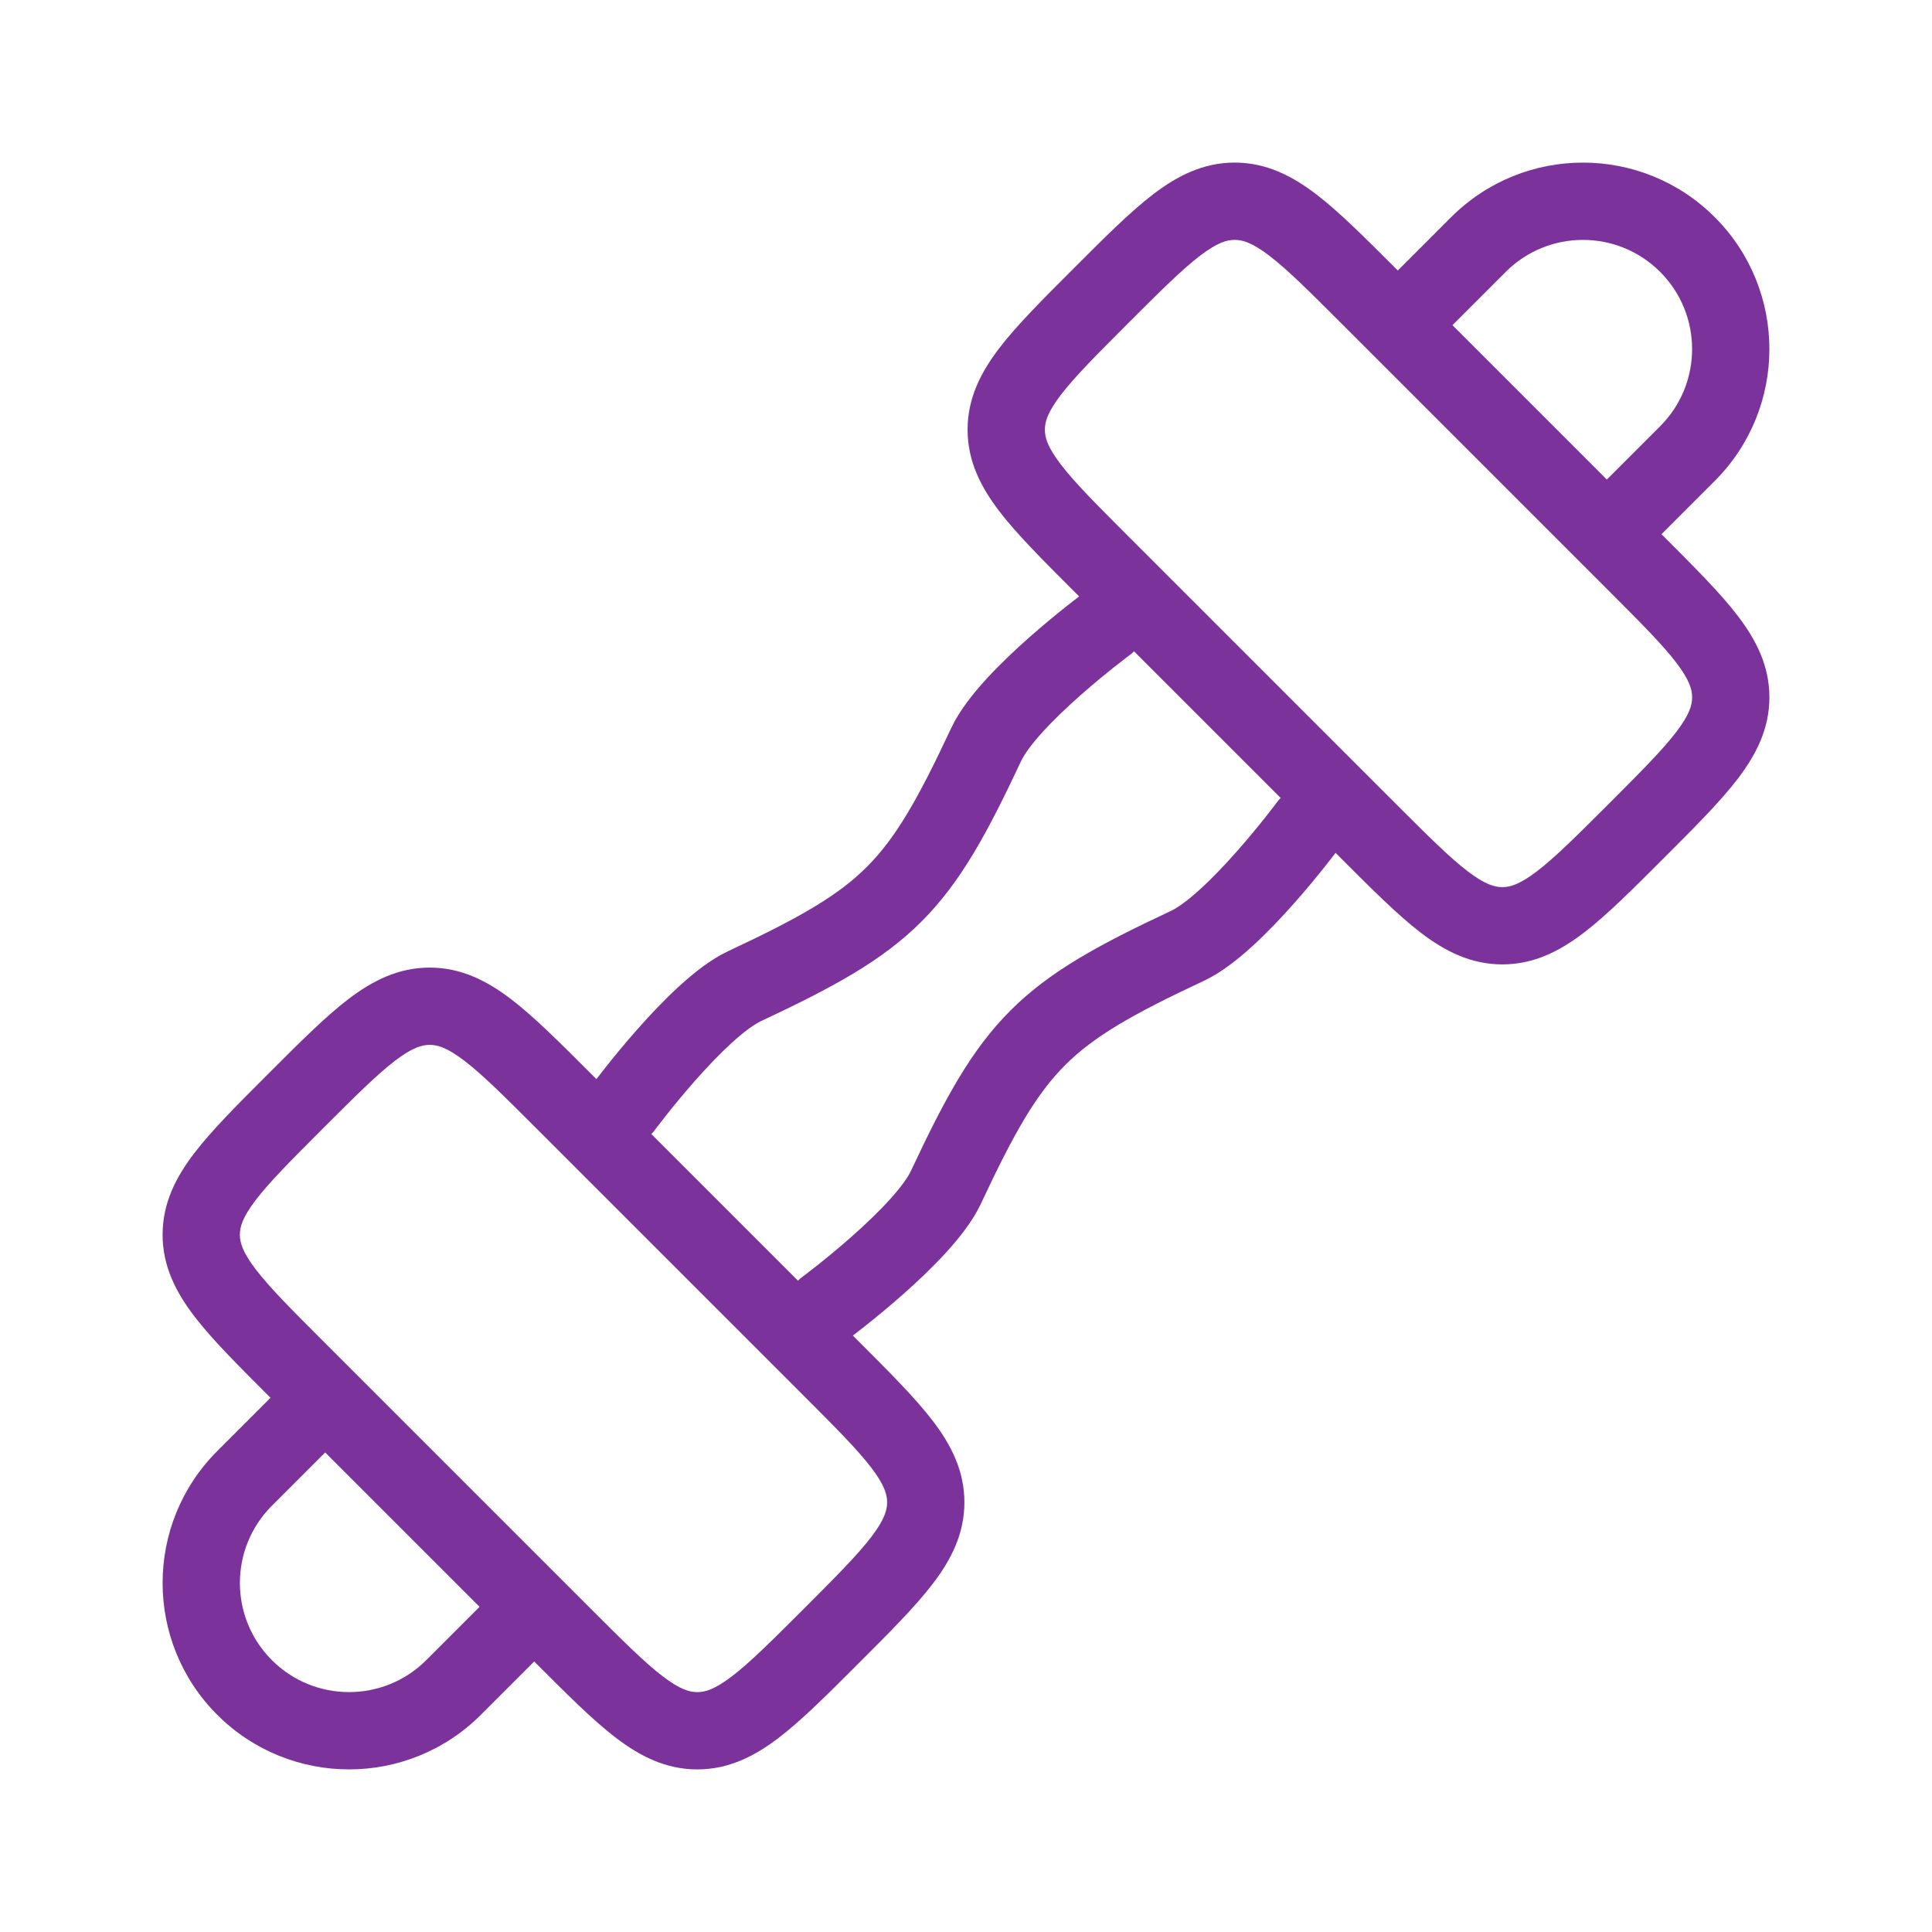 <?xml version="1.0" encoding="utf-8"?>
<svg xmlns="http://www.w3.org/2000/svg" fill="none" height="100%" overflow="visible" preserveAspectRatio="none" style="display: block;" viewBox="0 0 75 75" width="100%">
<g id="dumbbell-01">
<g id="elements">
<path d="M13.259 55.748C13.844 55.162 13.844 54.213 13.259 53.627C12.673 53.041 11.723 53.041 11.137 53.627L12.198 54.688L13.259 55.748ZM17.608 65.507L18.668 66.568L18.668 66.568L17.608 65.507ZM21.373 63.863C21.959 63.277 21.959 62.327 21.373 61.741C20.787 61.156 19.838 61.156 19.252 61.741L20.312 62.802L21.373 63.863ZM12.198 54.688L11.137 53.627L8.432 56.332L9.493 57.392L10.554 58.453L13.259 55.748L12.198 54.688ZM17.608 65.507L18.668 66.568L21.373 63.863L20.312 62.802L19.252 61.741L16.547 64.446L17.608 65.507ZM9.493 65.507L8.432 66.568C11.259 69.394 15.842 69.394 18.668 66.568L17.608 65.507L16.547 64.446C14.892 66.101 12.209 66.101 10.554 64.446L9.493 65.507ZM9.493 57.392L8.432 56.332C5.606 59.158 5.606 63.741 8.432 66.568L9.493 65.507L10.554 64.446C8.899 62.791 8.899 60.108 10.554 58.453L9.493 57.392Z" fill="#7B329B" id="Vector"/>
<path d="M53.627 11.137C53.041 11.723 53.041 12.673 53.627 13.259C54.213 13.844 55.162 13.844 55.748 13.259L54.688 12.198L53.627 11.137ZM65.507 17.608L66.568 18.668L66.568 18.668L65.507 17.608ZM61.741 19.252C61.156 19.838 61.156 20.787 61.741 21.373C62.327 21.959 63.277 21.959 63.863 21.373L62.802 20.312L61.741 19.252ZM54.688 12.198L55.748 13.259L58.453 10.554L57.392 9.493L56.332 8.432L53.627 11.137L54.688 12.198ZM65.507 17.608L64.446 16.547L61.741 19.252L62.802 20.312L63.863 21.373L66.568 18.668L65.507 17.608ZM65.507 9.493L64.446 10.554C66.101 12.209 66.101 14.892 64.446 16.547L65.507 17.608L66.568 18.668C69.394 15.842 69.394 11.259 66.568 8.432L65.507 9.493ZM57.392 9.493L58.453 10.554C60.108 8.899 62.791 8.899 64.446 10.554L65.507 9.493L66.568 8.432C63.741 5.606 59.158 5.606 56.332 8.432L57.392 9.493Z" fill="#7B329B" id="Vector_2"/>
<path d="M24.219 42.969C24.219 42.969 27.048 39.151 28.906 38.281C34.515 35.656 35.656 34.515 38.281 28.906C39.151 27.048 42.969 24.219 42.969 24.219M32.031 50.781C32.031 50.781 35.849 47.952 36.719 46.094C39.344 40.485 40.485 39.344 46.094 36.719C47.952 35.849 50.781 32.031 50.781 32.031" id="Vector_3" stroke="#7B329B" stroke-linecap="round" stroke-width="3"/>
<path d="M53.125 32.264L52.064 33.325L52.064 33.325L53.125 32.264ZM42.736 21.875L43.796 20.814L42.736 21.875ZM53.125 11.486L54.186 10.425L54.186 10.425L53.125 11.486ZM63.514 21.875L62.454 22.936L62.454 22.936L63.514 21.875ZM47.93 7.812L47.93 6.312L47.93 6.312L47.93 7.812ZM39.062 16.68L40.562 16.68L40.562 16.68L39.062 16.68ZM58.32 35.938L58.32 37.438L58.32 37.438L58.32 35.938ZM67.188 27.07L68.688 27.07L68.688 27.07L67.188 27.07ZM53.125 32.264L54.186 31.204L43.796 20.814L42.736 21.875L41.675 22.936L52.064 33.325L53.125 32.264ZM53.125 11.486L52.064 12.546L62.454 22.936L63.514 21.875L64.575 20.814L54.186 10.425L53.125 11.486ZM42.736 11.486L43.796 12.546C45.051 11.292 45.887 10.46 46.591 9.923C47.26 9.413 47.629 9.312 47.93 9.312L47.93 7.812L47.93 6.312C46.71 6.312 45.707 6.824 44.771 7.538C43.87 8.226 42.869 9.231 41.675 10.425L42.736 11.486ZM53.125 11.486L54.186 10.425C52.991 9.231 51.991 8.226 51.09 7.538C50.154 6.824 49.151 6.312 47.93 6.312L47.93 7.812L47.93 9.312C48.231 9.312 48.601 9.413 49.27 9.923C49.974 10.46 50.81 11.292 52.064 12.546L53.125 11.486ZM42.736 21.875L43.796 20.814C42.542 19.56 41.71 18.724 41.173 18.02C40.663 17.351 40.562 16.981 40.562 16.68L39.062 16.68L37.562 16.68C37.562 17.901 38.074 18.904 38.788 19.84C39.476 20.741 40.481 21.741 41.675 22.936L42.736 21.875ZM42.736 11.486L41.675 10.425C40.481 11.619 39.476 12.62 38.788 13.521C38.074 14.457 37.562 15.46 37.562 16.68L39.062 16.68L40.562 16.68C40.562 16.379 40.663 16.01 41.173 15.341C41.71 14.637 42.542 13.801 43.796 12.546L42.736 11.486ZM63.514 32.264L62.454 31.204C61.199 32.458 60.363 33.29 59.659 33.827C58.99 34.337 58.621 34.438 58.32 34.438L58.32 35.938L58.32 37.438C59.54 37.438 60.543 36.926 61.479 36.212C62.38 35.524 63.381 34.519 64.575 33.325L63.514 32.264ZM53.125 32.264L52.064 33.325C53.259 34.519 54.259 35.524 55.16 36.212C56.096 36.926 57.099 37.438 58.32 37.438L58.32 35.938L58.32 34.438C58.019 34.438 57.649 34.337 56.98 33.827C56.276 33.29 55.44 32.458 54.186 31.204L53.125 32.264ZM63.514 32.264L64.575 33.325C65.769 32.131 66.774 31.13 67.462 30.229C68.176 29.293 68.688 28.29 68.688 27.07L67.188 27.07L65.688 27.07C65.688 27.371 65.587 27.74 65.077 28.409C64.54 29.113 63.708 29.949 62.454 31.204L63.514 32.264ZM63.514 21.875L62.454 22.936C63.708 24.19 64.54 25.026 65.077 25.73C65.587 26.399 65.688 26.769 65.688 27.07L67.188 27.07L68.688 27.07C68.688 25.849 68.176 24.846 67.462 23.91C66.774 23.009 65.769 22.009 64.575 20.814L63.514 21.875Z" fill="#7B329B" id="Vector_4"/>
<path d="M32.264 53.125L33.325 52.064L33.325 52.064L32.264 53.125ZM21.875 42.736L20.814 43.796L21.875 42.736ZM11.486 53.125L10.425 54.186L10.425 54.186L11.486 53.125ZM21.875 63.514L22.936 62.454L22.936 62.454L21.875 63.514ZM7.812 47.93L6.312 47.93L6.312 47.93L7.812 47.93ZM16.68 39.062L16.68 40.562L16.68 40.562L16.68 39.062ZM35.938 58.32L37.438 58.32L37.438 58.32L35.938 58.32ZM27.07 67.188L27.07 68.688L27.07 68.688L27.07 67.188ZM32.264 53.125L33.325 52.064L22.936 41.675L21.875 42.736L20.814 43.796L31.204 54.186L32.264 53.125ZM11.486 53.125L10.425 54.186L20.814 64.575L21.875 63.514L22.936 62.454L12.546 52.064L11.486 53.125ZM11.486 42.736L10.425 41.675C9.231 42.869 8.226 43.87 7.538 44.771C6.824 45.707 6.312 46.71 6.312 47.93L7.812 47.93L9.312 47.93C9.312 47.629 9.413 47.26 9.923 46.591C10.46 45.887 11.292 45.051 12.546 43.796L11.486 42.736ZM11.486 53.125L12.546 52.064C11.292 50.81 10.46 49.974 9.923 49.27C9.413 48.601 9.312 48.231 9.312 47.93L7.812 47.93L6.312 47.93C6.312 49.151 6.824 50.154 7.538 51.09C8.226 51.991 9.231 52.991 10.425 54.186L11.486 53.125ZM21.875 42.736L22.936 41.675C21.741 40.481 20.741 39.476 19.84 38.788C18.904 38.074 17.901 37.562 16.68 37.562L16.68 39.062L16.68 40.562C16.981 40.562 17.351 40.663 18.02 41.173C18.724 41.71 19.56 42.542 20.814 43.796L21.875 42.736ZM11.486 42.736L12.546 43.796C13.801 42.542 14.637 41.71 15.341 41.173C16.01 40.663 16.379 40.562 16.68 40.562L16.68 39.062L16.68 37.562C15.46 37.562 14.457 38.074 13.521 38.788C12.62 39.476 11.619 40.481 10.425 41.675L11.486 42.736ZM32.264 63.514L33.325 64.575C34.519 63.381 35.524 62.38 36.212 61.479C36.926 60.543 37.438 59.54 37.438 58.32L35.938 58.32L34.438 58.32C34.438 58.621 34.337 58.99 33.827 59.659C33.29 60.363 32.458 61.199 31.204 62.454L32.264 63.514ZM32.264 53.125L31.204 54.186C32.458 55.44 33.29 56.276 33.827 56.98C34.337 57.649 34.438 58.019 34.438 58.32L35.938 58.32L37.438 58.32C37.438 57.099 36.926 56.096 36.212 55.16C35.524 54.259 34.519 53.259 33.325 52.064L32.264 53.125ZM32.264 63.514L31.204 62.454C29.949 63.708 29.113 64.54 28.409 65.077C27.74 65.587 27.371 65.688 27.07 65.688L27.07 67.188L27.07 68.688C28.29 68.688 29.293 68.176 30.229 67.462C31.13 66.774 32.131 65.769 33.325 64.575L32.264 63.514ZM21.875 63.514L20.814 64.575C22.009 65.769 23.009 66.774 23.91 67.462C24.846 68.176 25.849 68.688 27.07 68.688L27.07 67.188L27.07 65.688C26.769 65.688 26.399 65.587 25.73 65.077C25.026 64.54 24.19 63.708 22.936 62.454L21.875 63.514Z" fill="#7B329B" id="Vector_5"/>
</g>
</g>
</svg>